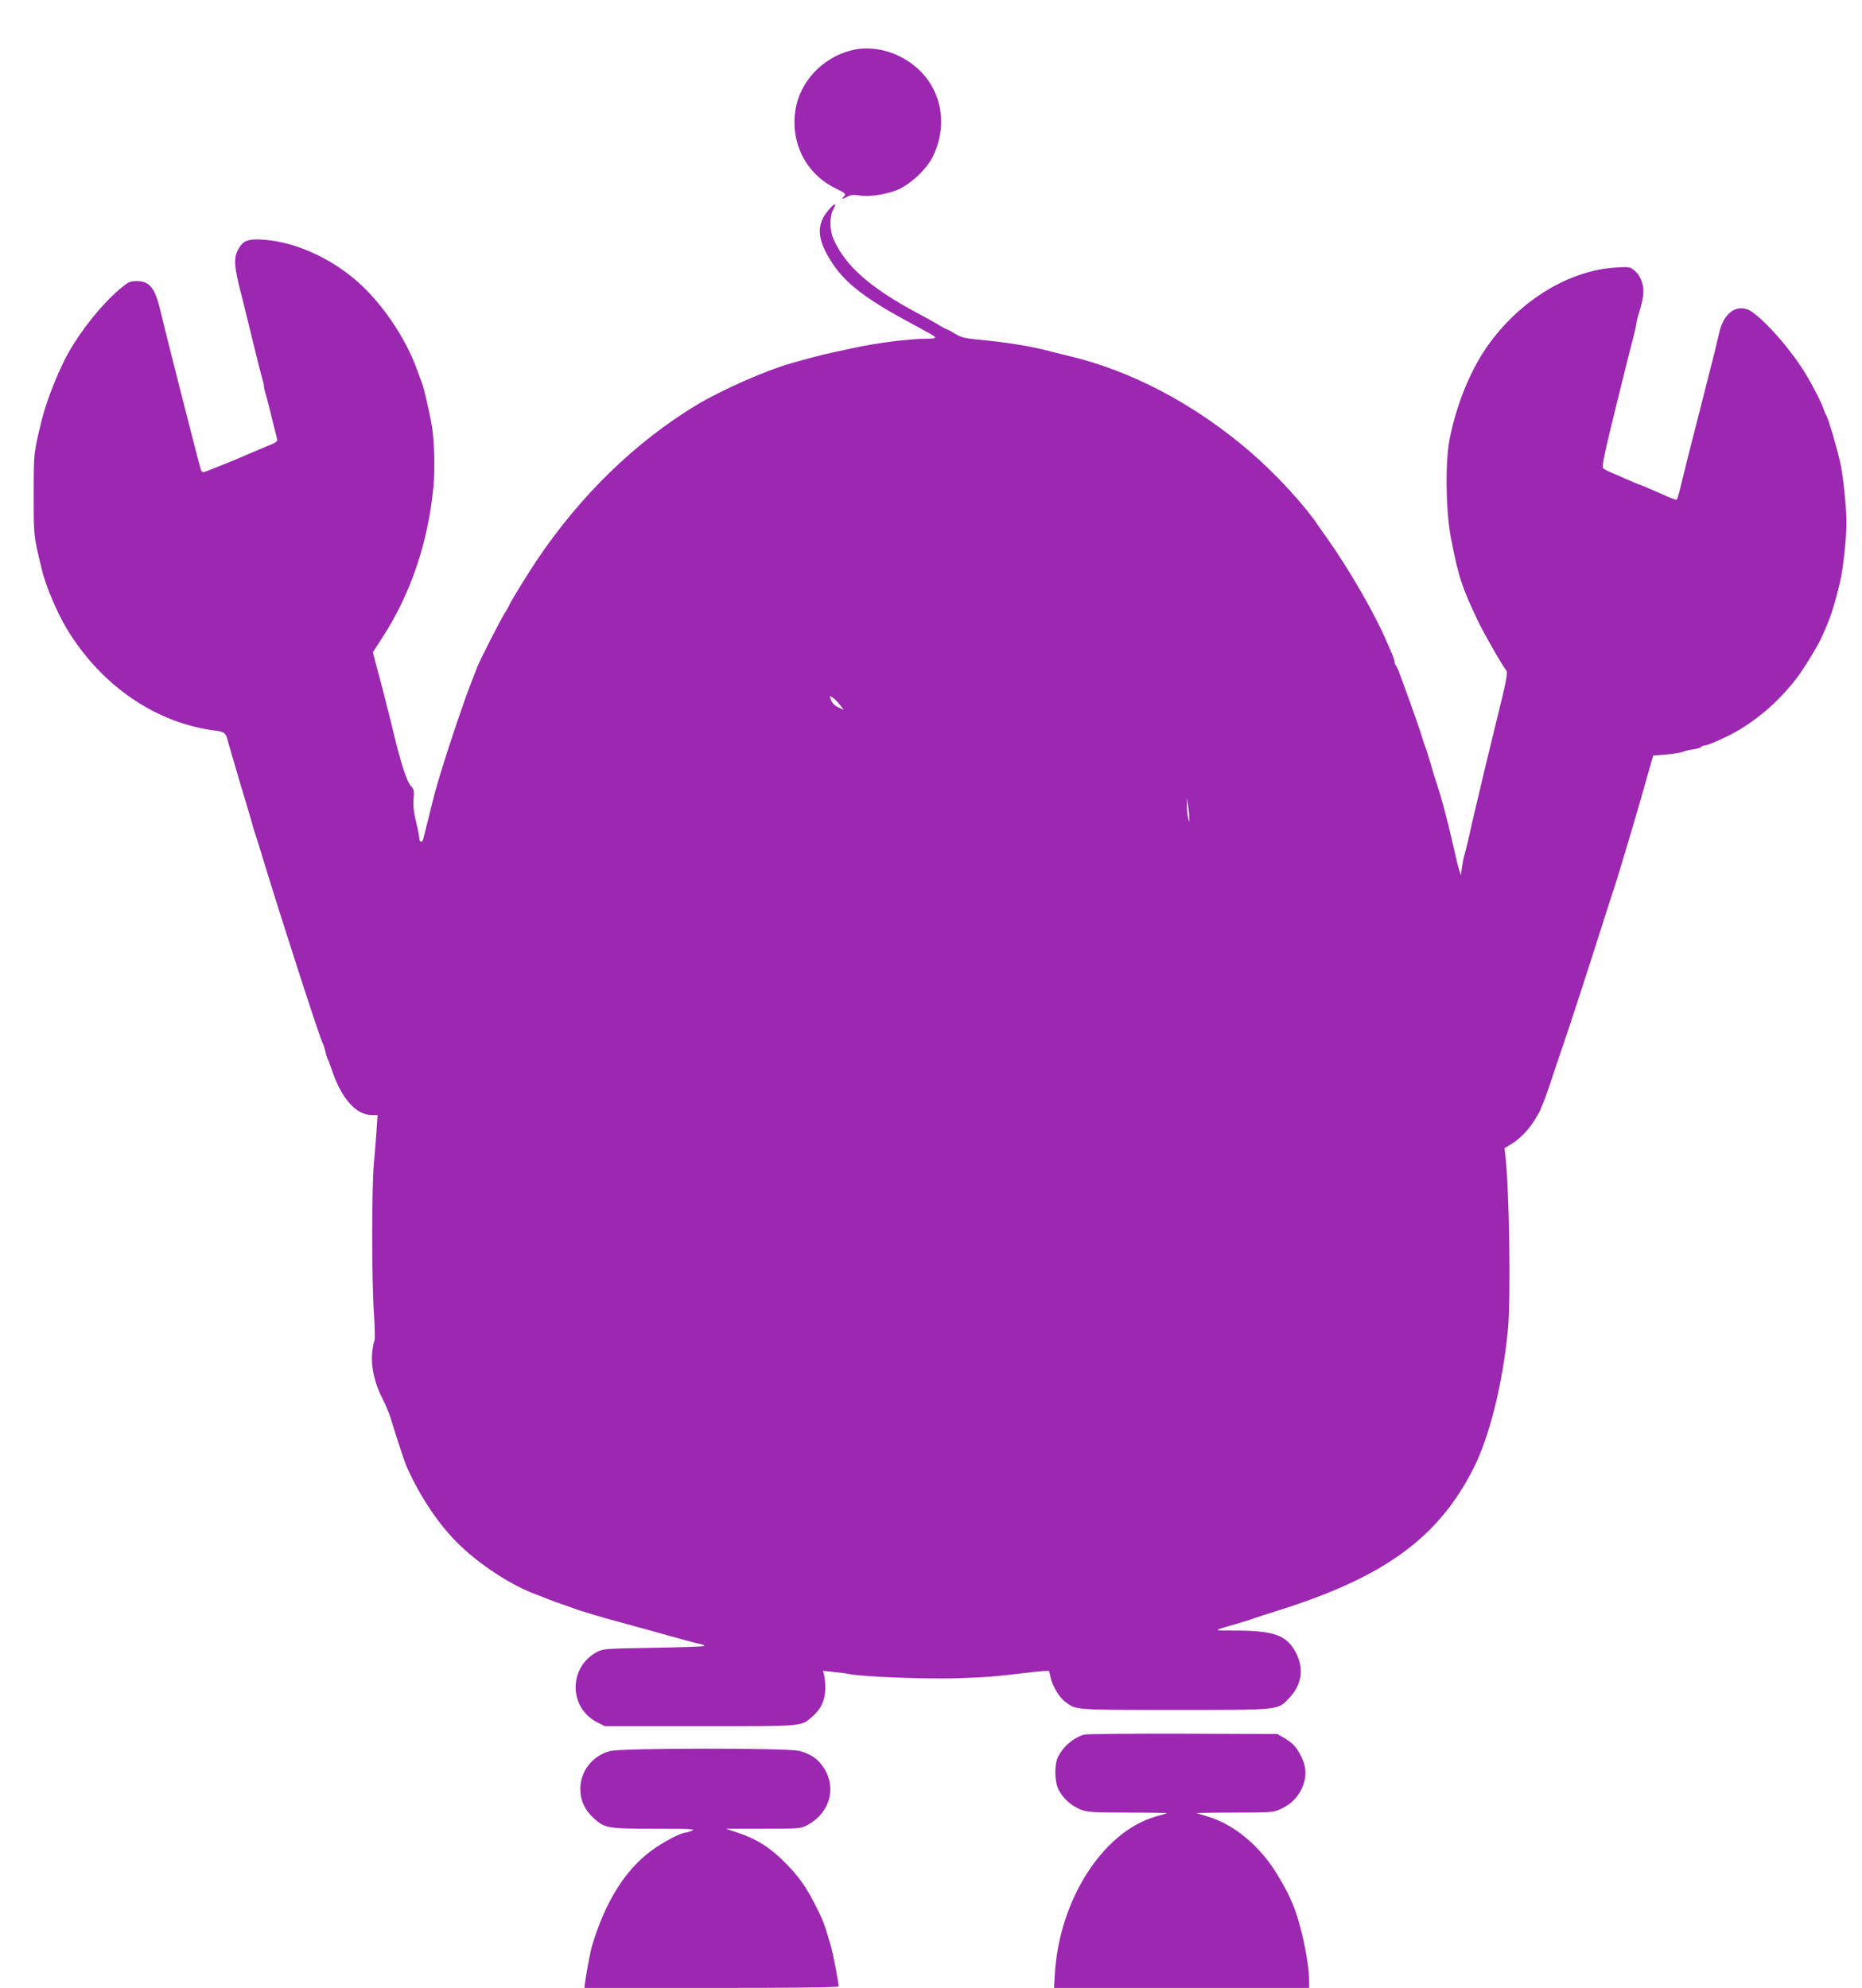 <?xml version="1.0" standalone="no"?>
<!DOCTYPE svg PUBLIC "-//W3C//DTD SVG 20010904//EN"
 "http://www.w3.org/TR/2001/REC-SVG-20010904/DTD/svg10.dtd">
<svg version="1.0" xmlns="http://www.w3.org/2000/svg"
 width="1199pt" height="1280pt" viewBox="0 0 1199 1280"
 preserveAspectRatio="xMidYMid meet">
<g transform="translate(0,1280) scale(0.1,-0.1)"
fill="#9c27b0" stroke="none">
<path d="M5475 12474 c-186 -50 -329 -207 -354 -390 -30 -209 72 -405 258
-496 66 -33 71 -37 56 -52 -20 -20 -12 -20 24 -1 21 11 41 12 80 6 66 -10 182
9 254 43 81 39 177 132 214 208 71 145 71 307 0 441 -99 188 -334 295 -532
241z"/>
<path d="M5348 11462 c-98 -103 -92 -205 20 -369 67 -97 161 -178 322 -275 70
-42 103 -60 265 -148 86 -46 87 -50 14 -51 -119 -1 -325 -27 -479 -61 -52 -11
-113 -24 -135 -29 -48 -10 -163 -40 -264 -69 -162 -46 -450 -174 -606 -268
-395 -239 -748 -582 -1030 -1002 -57 -85 -175 -277 -175 -285 0 -3 -12 -24
-27 -48 -29 -45 -161 -304 -180 -352 -6 -17 -20 -52 -31 -80 -50 -127 -140
-390 -207 -610 -29 -95 -37 -124 -80 -300 -15 -60 -29 -116 -31 -122 -6 -21
-24 -15 -24 8 0 12 -9 60 -21 108 -15 61 -19 104 -16 146 5 53 3 63 -18 85
-26 28 -69 162 -114 355 -12 50 -26 106 -31 125 -6 19 -14 53 -19 75 -9 39
-17 66 -60 228 l-20 77 60 93 c182 279 296 614 330 972 11 116 5 313 -12 405
-17 89 -50 233 -59 255 -4 11 -18 49 -31 85 -77 218 -237 451 -406 593 -170
143 -389 239 -580 253 -97 8 -134 -3 -162 -50 -40 -64 -37 -114 19 -326 5 -19
32 -129 60 -245 28 -115 57 -232 65 -259 8 -26 15 -55 15 -64 0 -9 4 -29 10
-46 5 -17 24 -87 40 -156 17 -69 33 -132 35 -140 3 -10 -10 -21 -43 -34 -47
-19 -119 -49 -157 -66 -76 -34 -267 -110 -274 -110 -6 0 -12 4 -16 10 -5 8
-229 887 -256 1005 -39 170 -72 215 -159 215 -44 0 -54 -5 -112 -54 -112 -96
-239 -253 -324 -401 -64 -112 -143 -310 -174 -435 -54 -219 -53 -214 -53 -485
0 -272 -1 -263 53 -485 24 -101 97 -274 158 -375 221 -369 578 -614 964 -660
48 -6 61 -16 71 -50 4 -18 31 -109 72 -250 8 -27 31 -104 51 -170 20 -66 40
-136 45 -155 6 -19 14 -46 19 -60 5 -14 25 -79 45 -145 124 -406 365 -1152
384 -1185 5 -9 12 -31 16 -50 4 -19 10 -39 13 -45 4 -5 19 -45 34 -89 61 -175
154 -276 253 -276 l36 0 -6 -92 c-3 -51 -11 -147 -17 -213 -15 -154 -15 -762
0 -975 6 -90 7 -169 3 -175 -5 -5 -11 -42 -15 -81 -7 -88 17 -194 68 -292 19
-37 42 -92 51 -122 38 -125 88 -277 102 -310 82 -186 198 -362 320 -486 137
-139 345 -277 508 -338 28 -10 64 -24 80 -31 17 -7 59 -23 95 -35 36 -12 74
-26 85 -30 23 -10 233 -72 305 -90 38 -10 128 -35 200 -55 25 -7 70 -20 100
-28 30 -8 80 -22 110 -30 30 -9 70 -19 88 -22 18 -4 30 -10 27 -13 -4 -4 -151
-9 -328 -12 -307 -5 -324 -6 -363 -27 -184 -98 -183 -359 2 -453 l49 -25 615
0 c680 0 646 -3 724 65 53 47 79 103 80 175 1 33 -3 73 -7 89 l-8 28 63 -7
c35 -3 88 -10 118 -16 101 -17 493 -31 691 -25 189 7 234 10 472 39 60 7 110
10 112 7 1 -3 6 -21 10 -40 11 -53 54 -127 92 -156 73 -56 53 -54 711 -54 692
0 659 -4 740 84 78 84 89 193 31 295 -58 102 -139 130 -369 132 -174 0 -175
-5 15 50 39 11 79 24 90 29 11 4 81 27 155 50 684 215 1032 468 1259 917 103
206 187 541 221 893 19 196 9 895 -16 1111 l-6 56 43 26 c55 32 117 97 157
165 18 29 32 55 32 58 0 3 7 20 15 37 8 18 31 82 51 142 20 61 53 160 74 220
44 127 170 514 259 795 34 107 68 213 76 235 12 35 83 270 115 380 6 22 18 60
25 85 13 42 54 188 93 325 l17 60 85 7 c47 4 95 12 106 17 12 5 42 13 68 16
25 4 49 11 52 16 3 5 12 9 20 9 15 0 71 23 144 58 167 81 328 216 451 378 43
56 132 201 156 254 58 125 83 201 122 365 19 79 41 281 41 380 0 97 -22 308
-41 390 -25 108 -77 282 -89 300 -4 6 -11 21 -15 35 -14 47 -97 205 -148 280
-115 171 -282 347 -348 369 -80 26 -151 -34 -178 -149 -7 -30 -19 -80 -26
-110 -7 -30 -48 -190 -90 -355 -42 -165 -83 -326 -91 -357 -17 -71 -39 -160
-52 -211 -6 -21 -12 -41 -15 -43 -4 -5 -30 5 -122 46 -73 32 -115 50 -119 50
-2 0 -33 13 -68 28 -35 16 -83 37 -108 47 -25 10 -51 24 -57 30 -10 8 9 98 87
415 55 223 104 419 109 435 5 17 12 48 16 70 3 22 10 54 16 70 33 109 39 153
23 204 -9 32 -26 59 -47 77 -31 26 -34 27 -127 21 -292 -19 -599 -203 -805
-482 -120 -161 -216 -393 -261 -625 -29 -149 -24 -462 9 -635 49 -251 69 -311
172 -530 40 -83 144 -266 186 -325 8 -12 -4 -77 -51 -265 -33 -138 -75 -306
-91 -375 -16 -69 -37 -154 -45 -190 -18 -74 -39 -165 -60 -260 -9 -36 -19 -78
-24 -95 -5 -16 -12 -52 -16 -80 l-7 -50 -13 40 c-7 22 -22 85 -34 140 -36 162
-81 331 -120 445 -5 14 -18 59 -30 100 -12 41 -25 84 -30 95 -5 11 -20 56 -33
100 -14 44 -49 143 -77 220 -28 77 -56 154 -62 170 -6 17 -15 34 -19 39 -5 6
-9 16 -9 24 0 7 -8 32 -18 55 -10 23 -27 62 -38 87 -69 164 -244 466 -379 655
-20 28 -43 61 -53 75 -90 136 -272 334 -443 482 -358 307 -765 522 -1174 618
-49 12 -106 25 -125 31 -99 27 -268 55 -429 70 -108 10 -130 15 -171 40 -26
16 -50 29 -54 29 -3 0 -23 10 -44 23 -20 13 -82 48 -137 77 -311 165 -474 309
-550 485 -23 54 -24 141 -1 183 23 43 16 49 -16 14z m61 -3201 l25 -32 -37 17
c-23 11 -40 28 -46 47 -10 29 -10 29 11 15 12 -8 33 -29 47 -47z m2249 -726
l0 -30 -8 30 c-4 17 -8 53 -7 80 l0 50 7 -50 c5 -27 8 -63 8 -80z"/>
<path d="M6980 1631 c-70 -22 -131 -74 -166 -141 -26 -51 -24 -162 3 -215 29
-54 78 -100 136 -124 45 -19 69 -21 310 -22 144 0 258 -2 252 -4 -5 -1 -42
-12 -81 -24 -334 -101 -610 -532 -641 -1003 l-6 -98 821 0 822 0 0 45 c0 122
-55 377 -106 495 -32 74 -39 88 -92 178 -111 190 -283 335 -457 386 -33 10
-64 20 -70 21 -5 2 104 4 243 4 250 1 254 1 307 27 68 32 117 88 140 159 20
66 14 119 -22 187 -29 54 -51 76 -108 110 l-40 23 -610 2 c-335 1 -621 -2
-635 -6z"/>
<path d="M3927 1525 c-113 -31 -190 -130 -190 -244 0 -73 28 -135 85 -187 72
-66 88 -69 394 -69 226 0 266 -2 241 -12 -16 -7 -36 -13 -43 -13 -29 0 -152
-65 -222 -118 -169 -126 -296 -331 -380 -612 -11 -37 -38 -182 -45 -238 l-4
-32 819 0 c538 0 818 3 818 10 0 27 -34 203 -50 260 -37 129 -50 166 -93 250
-66 132 -113 198 -206 291 -95 95 -176 146 -299 188 l-77 26 240 0 c231 0 242
1 283 23 144 77 191 236 108 367 -38 59 -83 91 -159 111 -74 20 -1148 19
-1220 -1z"/>
</g>
</svg>
